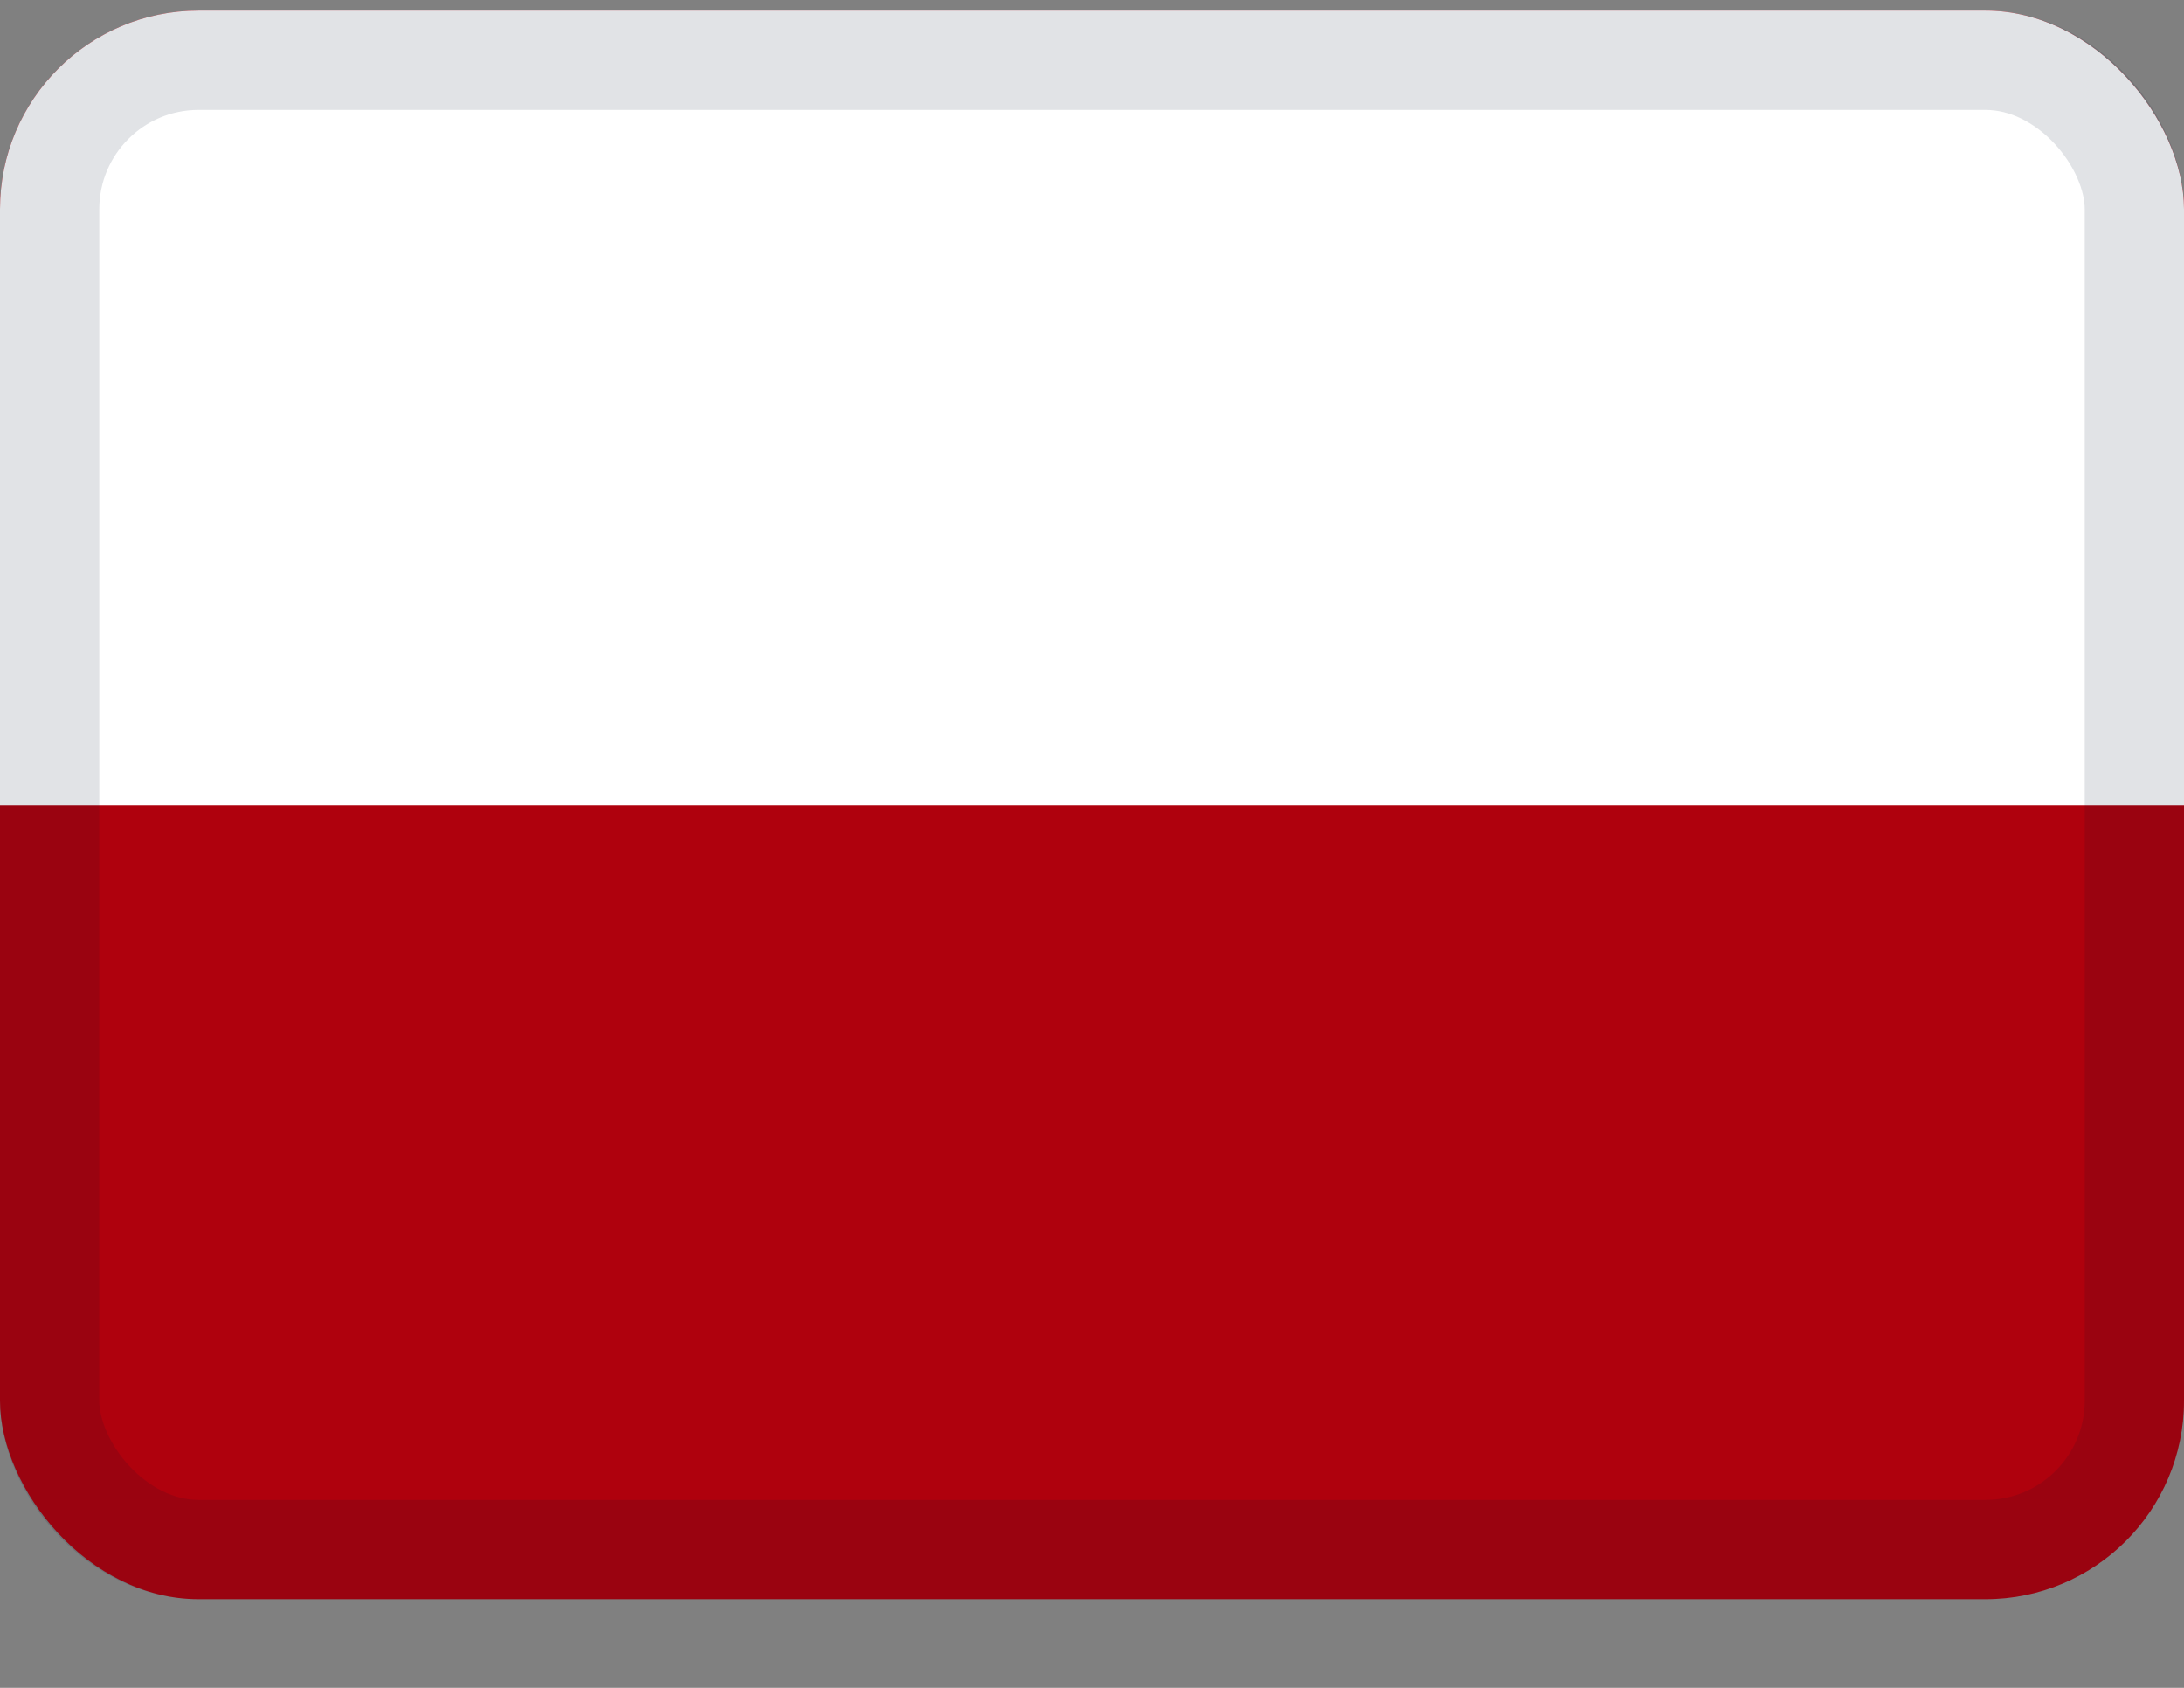 <?xml version="1.0" encoding="UTF-8"?> <svg xmlns="http://www.w3.org/2000/svg" width="22" height="17" viewBox="0 0 22 17" fill="none"><rect x="0" y="0" width="22" height="17" fill="#808080" stroke="none"/><g clip-path="url(#clip0_29_1796)"><g clip-path="url(#clip1_29_1796)"><rect y="0.107" width="22" height="16" rx="2" fill="#AF010D"></rect><path fill-rule="evenodd" clip-rule="evenodd" d="M0 0.107H22V8.107H0V0.107Z" fill="white"></path></g></g><rect x="0.5" y="0.607" width="21" height="15" rx="1.5" stroke="#001231" stroke-opacity="0.12"></rect><defs><clipPath id="clip0_29_1796"><rect y="0.107" width="22" height="16" rx="2" fill="white"></rect></clipPath><clipPath id="clip1_29_1796"><rect y="0.107" width="22" height="16" rx="2" fill="white"></rect></clipPath></defs></svg> 